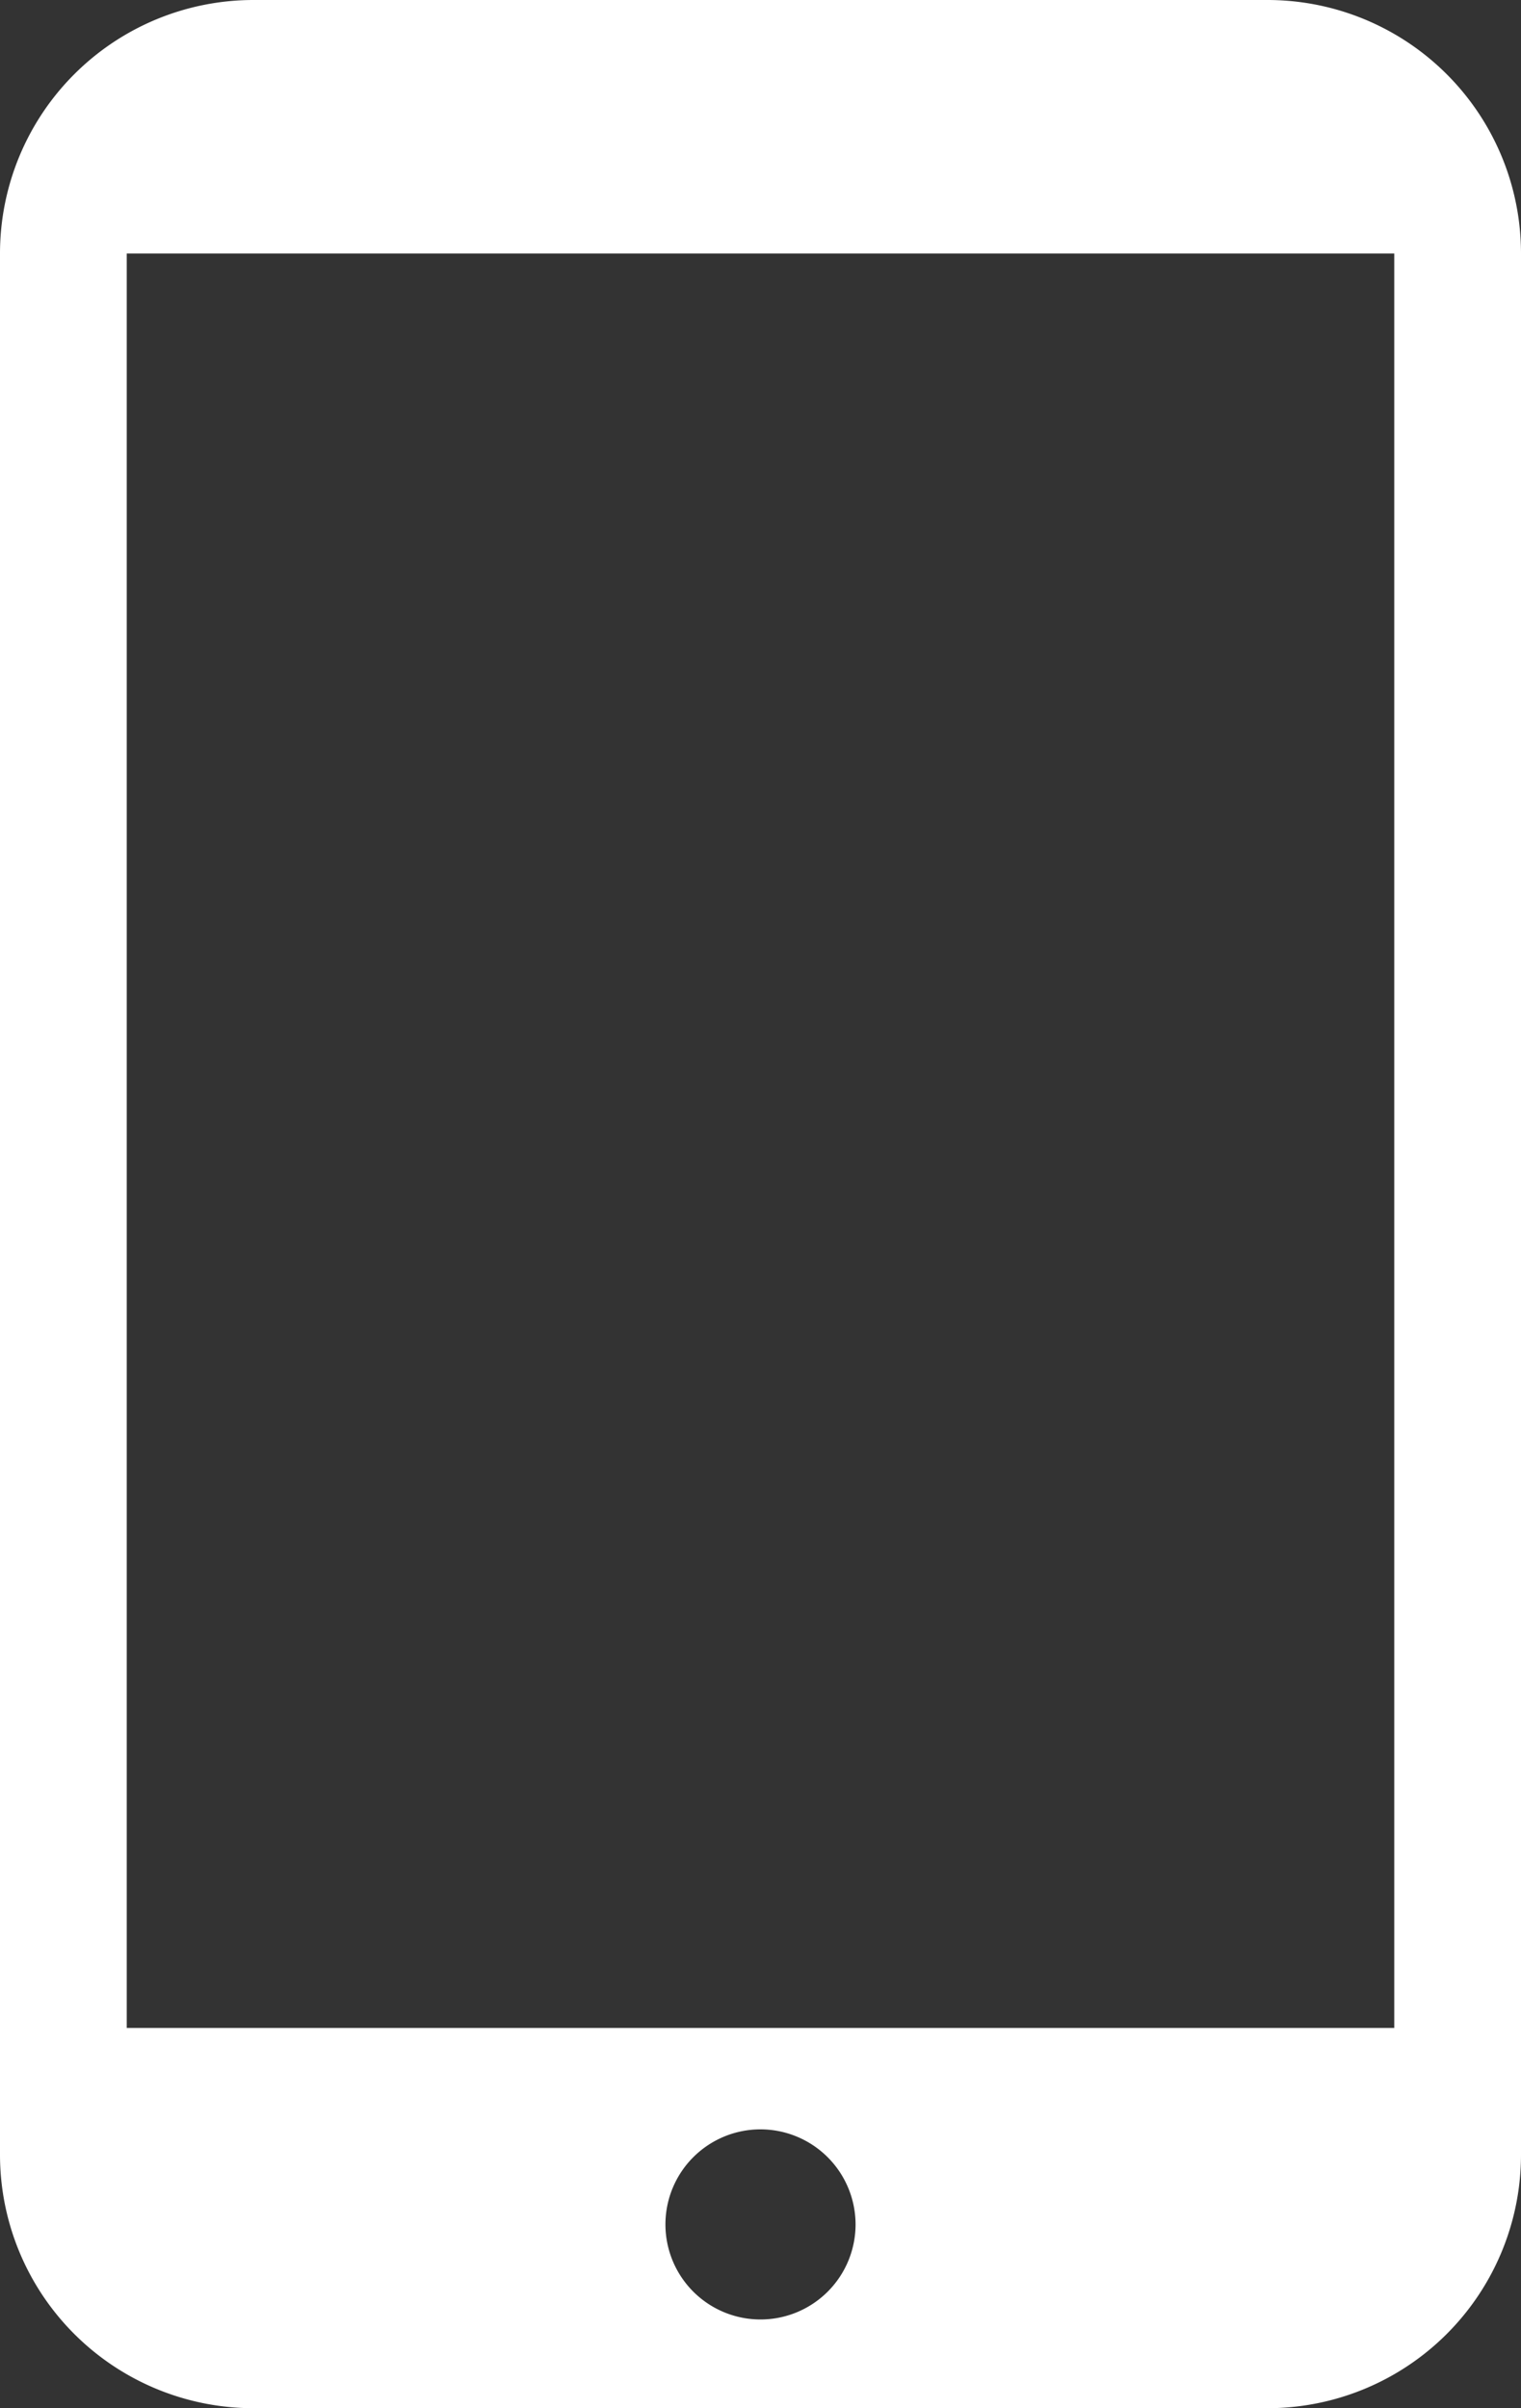 <svg xmlns="http://www.w3.org/2000/svg" width="12" height="19" viewBox="0 0 12 19"><rect x="0" y="0" width="12" height="19" fill="#333333" stroke="none"/><path d="M10,19H2a2,2,0,0,1-2-2V2A2,2,0,0,1,2,0h8a2,2,0,0,1,2,2V17A2,2,0,0,1,10,19ZM6,16.8a.75.75,0,1,0,.75.75A.751.751,0,0,0,6,16.8ZM1,2V16H11V2Z" transform="translate(0 0)" fill="#fff"/></svg>